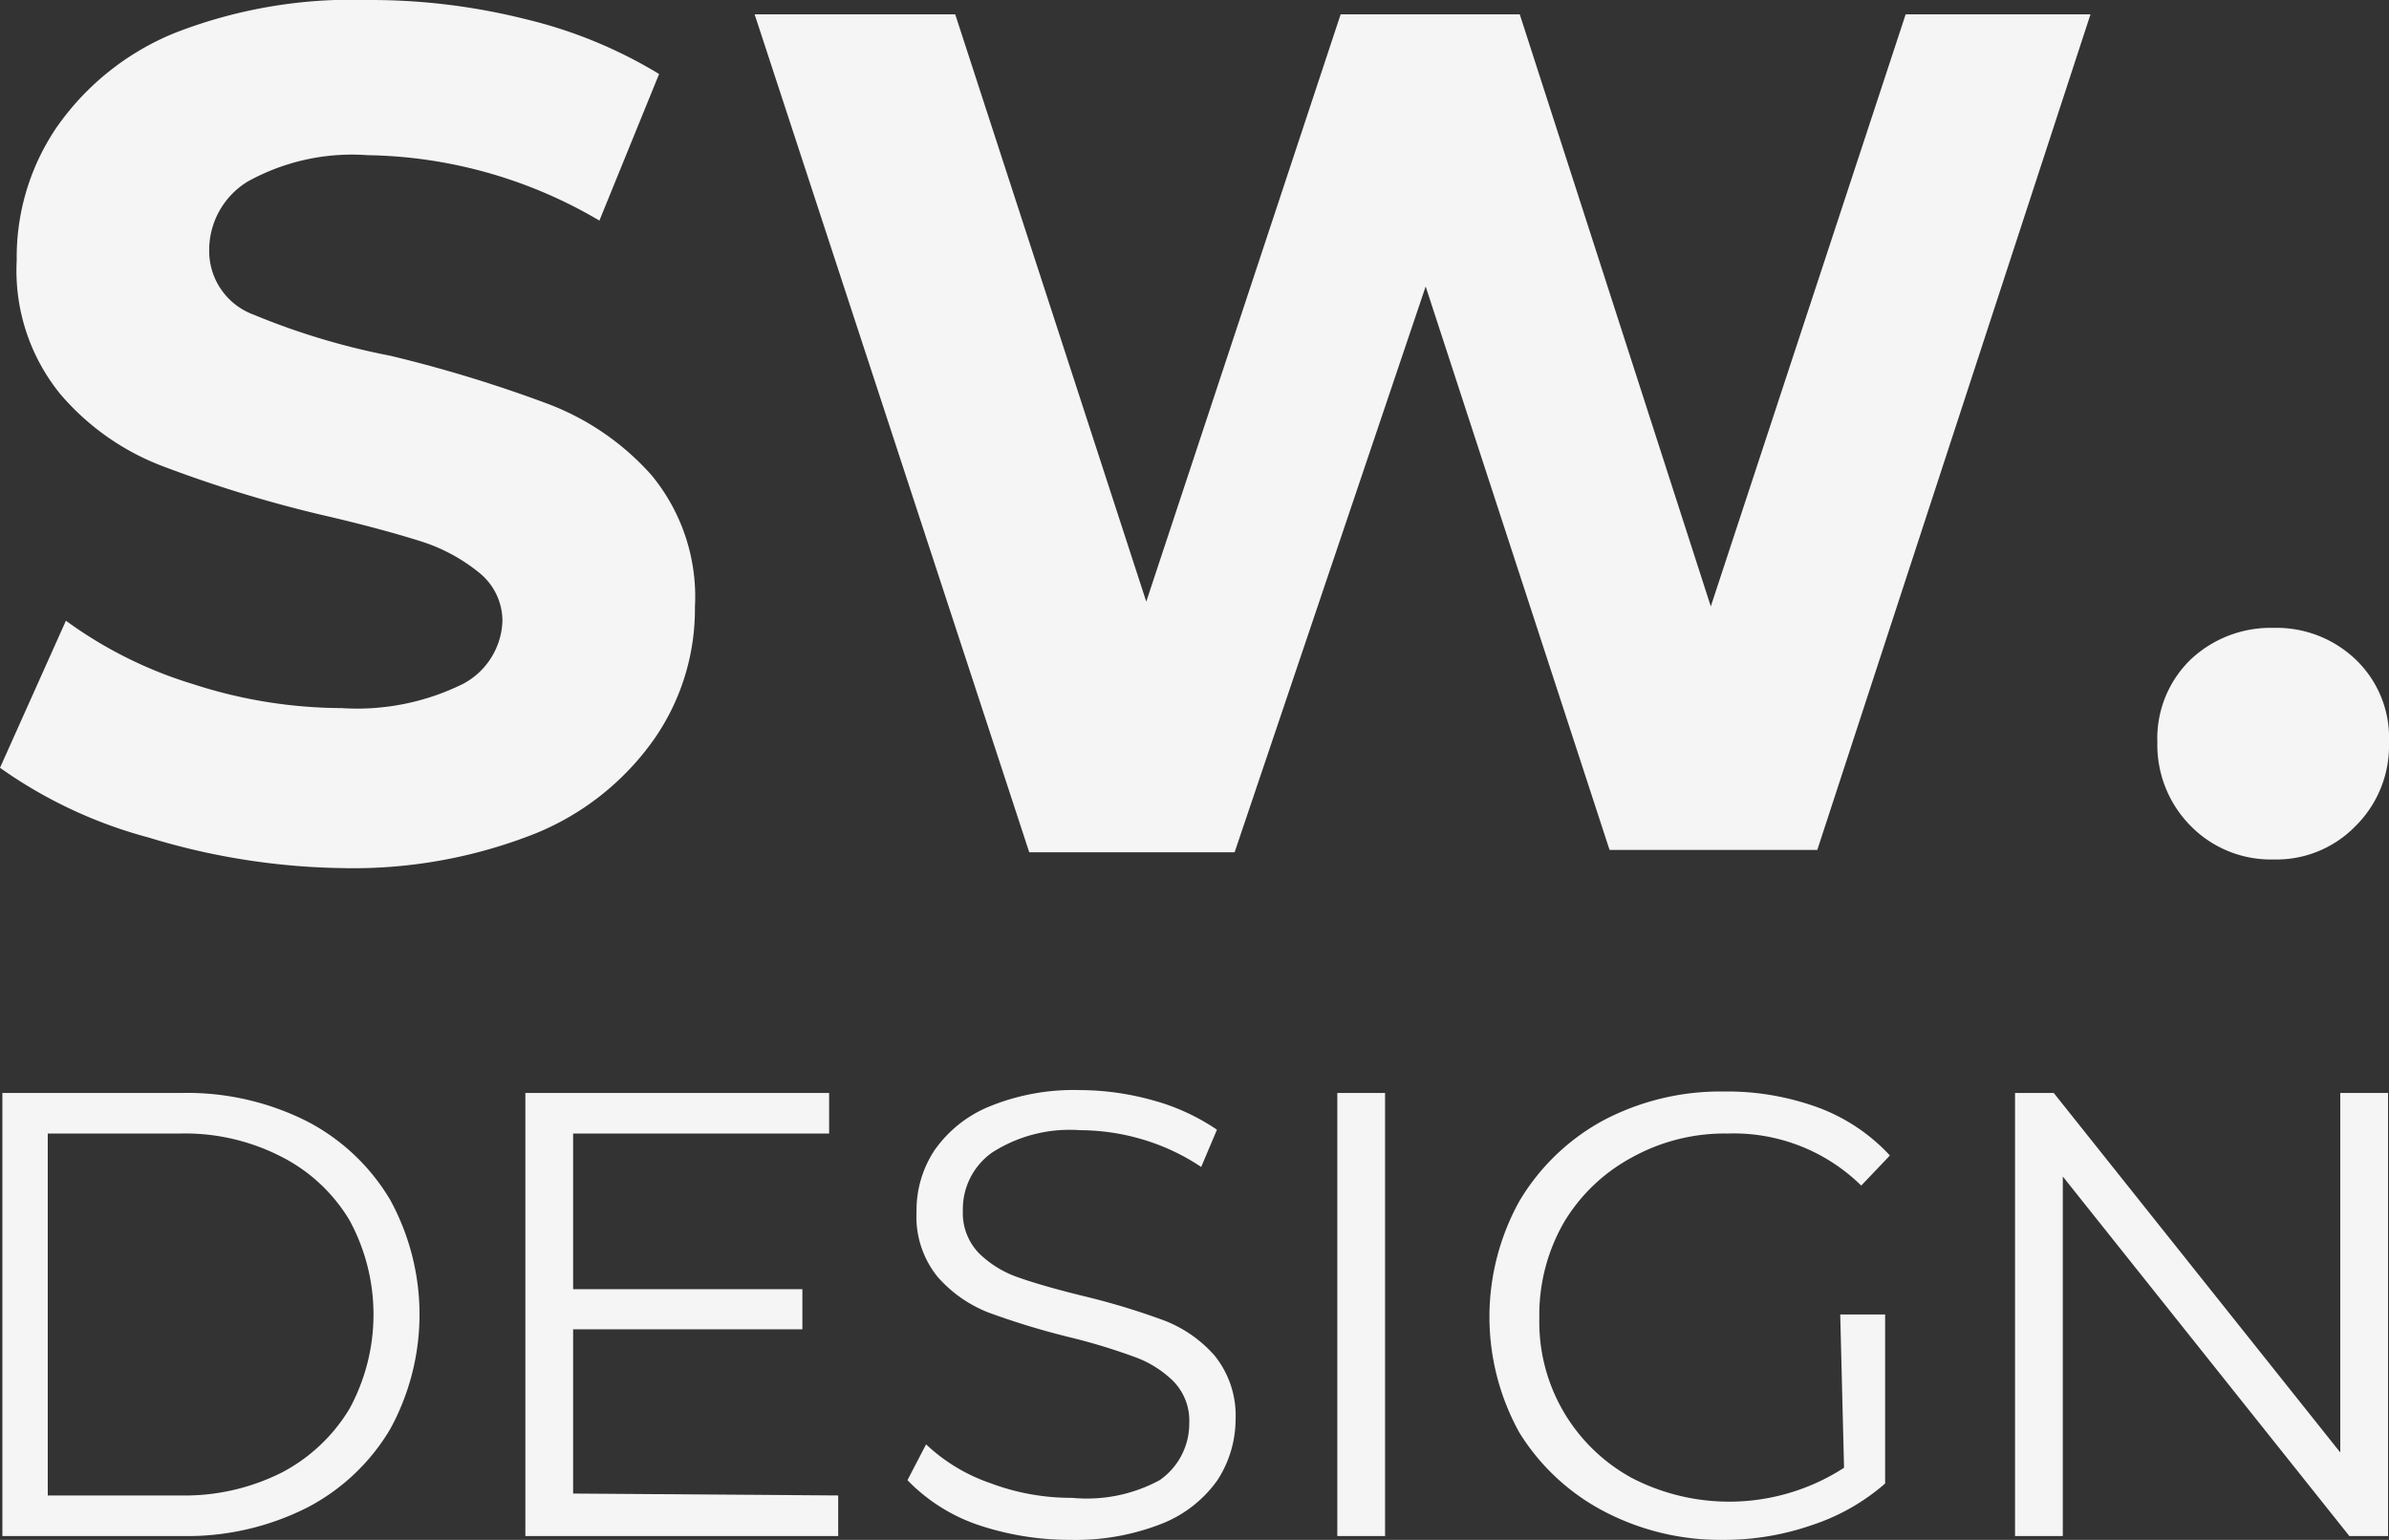 <svg xmlns="http://www.w3.org/2000/svg" viewBox="0 0 50.02 32.25"><rect x="0" y="0" width="50.02" height="32.25" fill="#333333" stroke="none"/><defs><style>.cls-1{isolation:isolate;}.cls-2{fill:#f5f5f5;}</style></defs><g id="Layer_2" data-name="Layer 2"><g id="Layer_1-2" data-name="Layer 1"><g id="SAM_WRIGHT" data-name="SAM WRIGHT" class="cls-1"><g class="cls-1"><path class="cls-2" d="M3.11,17.54A9.68,9.68,0,0,1,0,16.08L1.38,13a8.9,8.9,0,0,0,2.67,1.33,10.15,10.15,0,0,0,3.1.5,5,5,0,0,0,2.55-.51A1.55,1.55,0,0,0,10.52,13a1.3,1.3,0,0,0-.48-1,3.71,3.71,0,0,0-1.25-.67c-.51-.16-1.2-.35-2.07-.55a26.69,26.69,0,0,1-3.27-1A5.27,5.27,0,0,1,1.26,8.25a4.1,4.1,0,0,1-.91-2.8,4.84,4.84,0,0,1,.82-2.76,5.57,5.57,0,0,1,2.49-2A10.21,10.21,0,0,1,7.72,0,13.33,13.33,0,0,1,11,.4a9.73,9.73,0,0,1,2.8,1.15L12.55,4.62A9.82,9.82,0,0,0,7.7,3.25a4.51,4.51,0,0,0-2.51.55,1.68,1.68,0,0,0-.81,1.45,1.42,1.42,0,0,0,.93,1.34,14.78,14.78,0,0,0,2.86.86,28.24,28.24,0,0,1,3.28,1,5.51,5.51,0,0,1,2.19,1.5,4,4,0,0,1,.91,2.77,4.76,4.76,0,0,1-.84,2.74,5.63,5.63,0,0,1-2.51,2,10.34,10.34,0,0,1-4.08.72A14.49,14.49,0,0,1,3.11,17.54Z"/><path class="cls-2" d="M43.77.3,38.05,17.8H33.7L29.85,6l-4,11.85H21.55L15.8.3H20L24,12.6,28.07.3h3.75l4,12.4L39.9.3Z"/><path class="cls-2" d="M45.87,17.3a2.41,2.41,0,0,1-.7-1.75,2.3,2.3,0,0,1,.7-1.74,2.44,2.44,0,0,1,1.73-.66,2.4,2.4,0,0,1,1.72.66,2.27,2.27,0,0,1,.7,1.74,2.37,2.37,0,0,1-.7,1.75,2.31,2.31,0,0,1-1.72.7A2.35,2.35,0,0,1,45.87,17.3Z"/></g></g><g id="DESIGN" class="cls-1"><g class="cls-1"><path class="cls-2" d="M.05,22.89H3.82a5.57,5.57,0,0,1,2.6.59,4.35,4.35,0,0,1,1.75,1.65,5,5,0,0,1,0,4.8,4.35,4.35,0,0,1-1.75,1.65,5.57,5.57,0,0,1-2.6.59H.05Zm3.72,8.43a4.52,4.52,0,0,0,2.13-.48A3.6,3.6,0,0,0,7.32,29.5a4.13,4.13,0,0,0,0-3.94A3.51,3.51,0,0,0,5.9,24.23a4.41,4.41,0,0,0-2.13-.49H1v7.58Z"/><path class="cls-2" d="M17.55,31.32v.85H11V22.89h6.36v.85H12V27h4.8v.84H12v3.44Z"/><path class="cls-2" d="M20.43,31.92A3.74,3.74,0,0,1,19,31l.39-.75a3.71,3.71,0,0,0,1.34.81,4.8,4.8,0,0,0,1.72.31A3.2,3.2,0,0,0,24.28,31a1.44,1.44,0,0,0,.62-1.19,1.18,1.18,0,0,0-.34-.89,2.24,2.24,0,0,0-.83-.51A12.5,12.5,0,0,0,22.37,28a16,16,0,0,1-1.67-.51,2.74,2.74,0,0,1-1.07-.75,2,2,0,0,1-.44-1.36,2.28,2.28,0,0,1,.37-1.28,2.6,2.6,0,0,1,1.14-.92,4.66,4.66,0,0,1,1.91-.35,5.75,5.75,0,0,1,1.55.22,4.47,4.47,0,0,1,1.32.61l-.33.78a4.52,4.52,0,0,0-1.24-.58,4.65,4.65,0,0,0-1.3-.19,3,3,0,0,0-1.84.47,1.45,1.45,0,0,0-.61,1.21,1.21,1.21,0,0,0,.34.9,2.2,2.2,0,0,0,.84.51c.34.12.8.25,1.37.39a14.88,14.88,0,0,1,1.65.5,2.68,2.68,0,0,1,1.07.74,2,2,0,0,1,.44,1.35A2.34,2.34,0,0,1,25.49,31a2.59,2.59,0,0,1-1.16.91,4.92,4.92,0,0,1-1.92.34A6,6,0,0,1,20.43,31.92Z"/><path class="cls-2" d="M28,22.89h1v9.28H28Z"/><path class="cls-2" d="M38.53,27.53h.94v3.54a4.43,4.43,0,0,1-1.53.87,5.6,5.6,0,0,1-1.87.31,5.24,5.24,0,0,1-2.51-.61A4.58,4.58,0,0,1,31.81,30a5,5,0,0,1,0-4.84,4.58,4.58,0,0,1,1.75-1.69,5.25,5.25,0,0,1,2.52-.61,5.54,5.54,0,0,1,2,.34,3.88,3.88,0,0,1,1.49,1l-.6.63a3.81,3.81,0,0,0-2.8-1.09,4,4,0,0,0-2,.5,3.69,3.69,0,0,0-1.43,1.37,3.88,3.88,0,0,0-.51,2,3.72,3.72,0,0,0,1.93,3.34,4.43,4.43,0,0,0,4.45-.21Z"/><path class="cls-2" d="M50,22.89v9.28h-.81l-6-7.53v7.53h-1V22.89h.81l6,7.53V22.89Z"/></g></g></g></g></svg>

